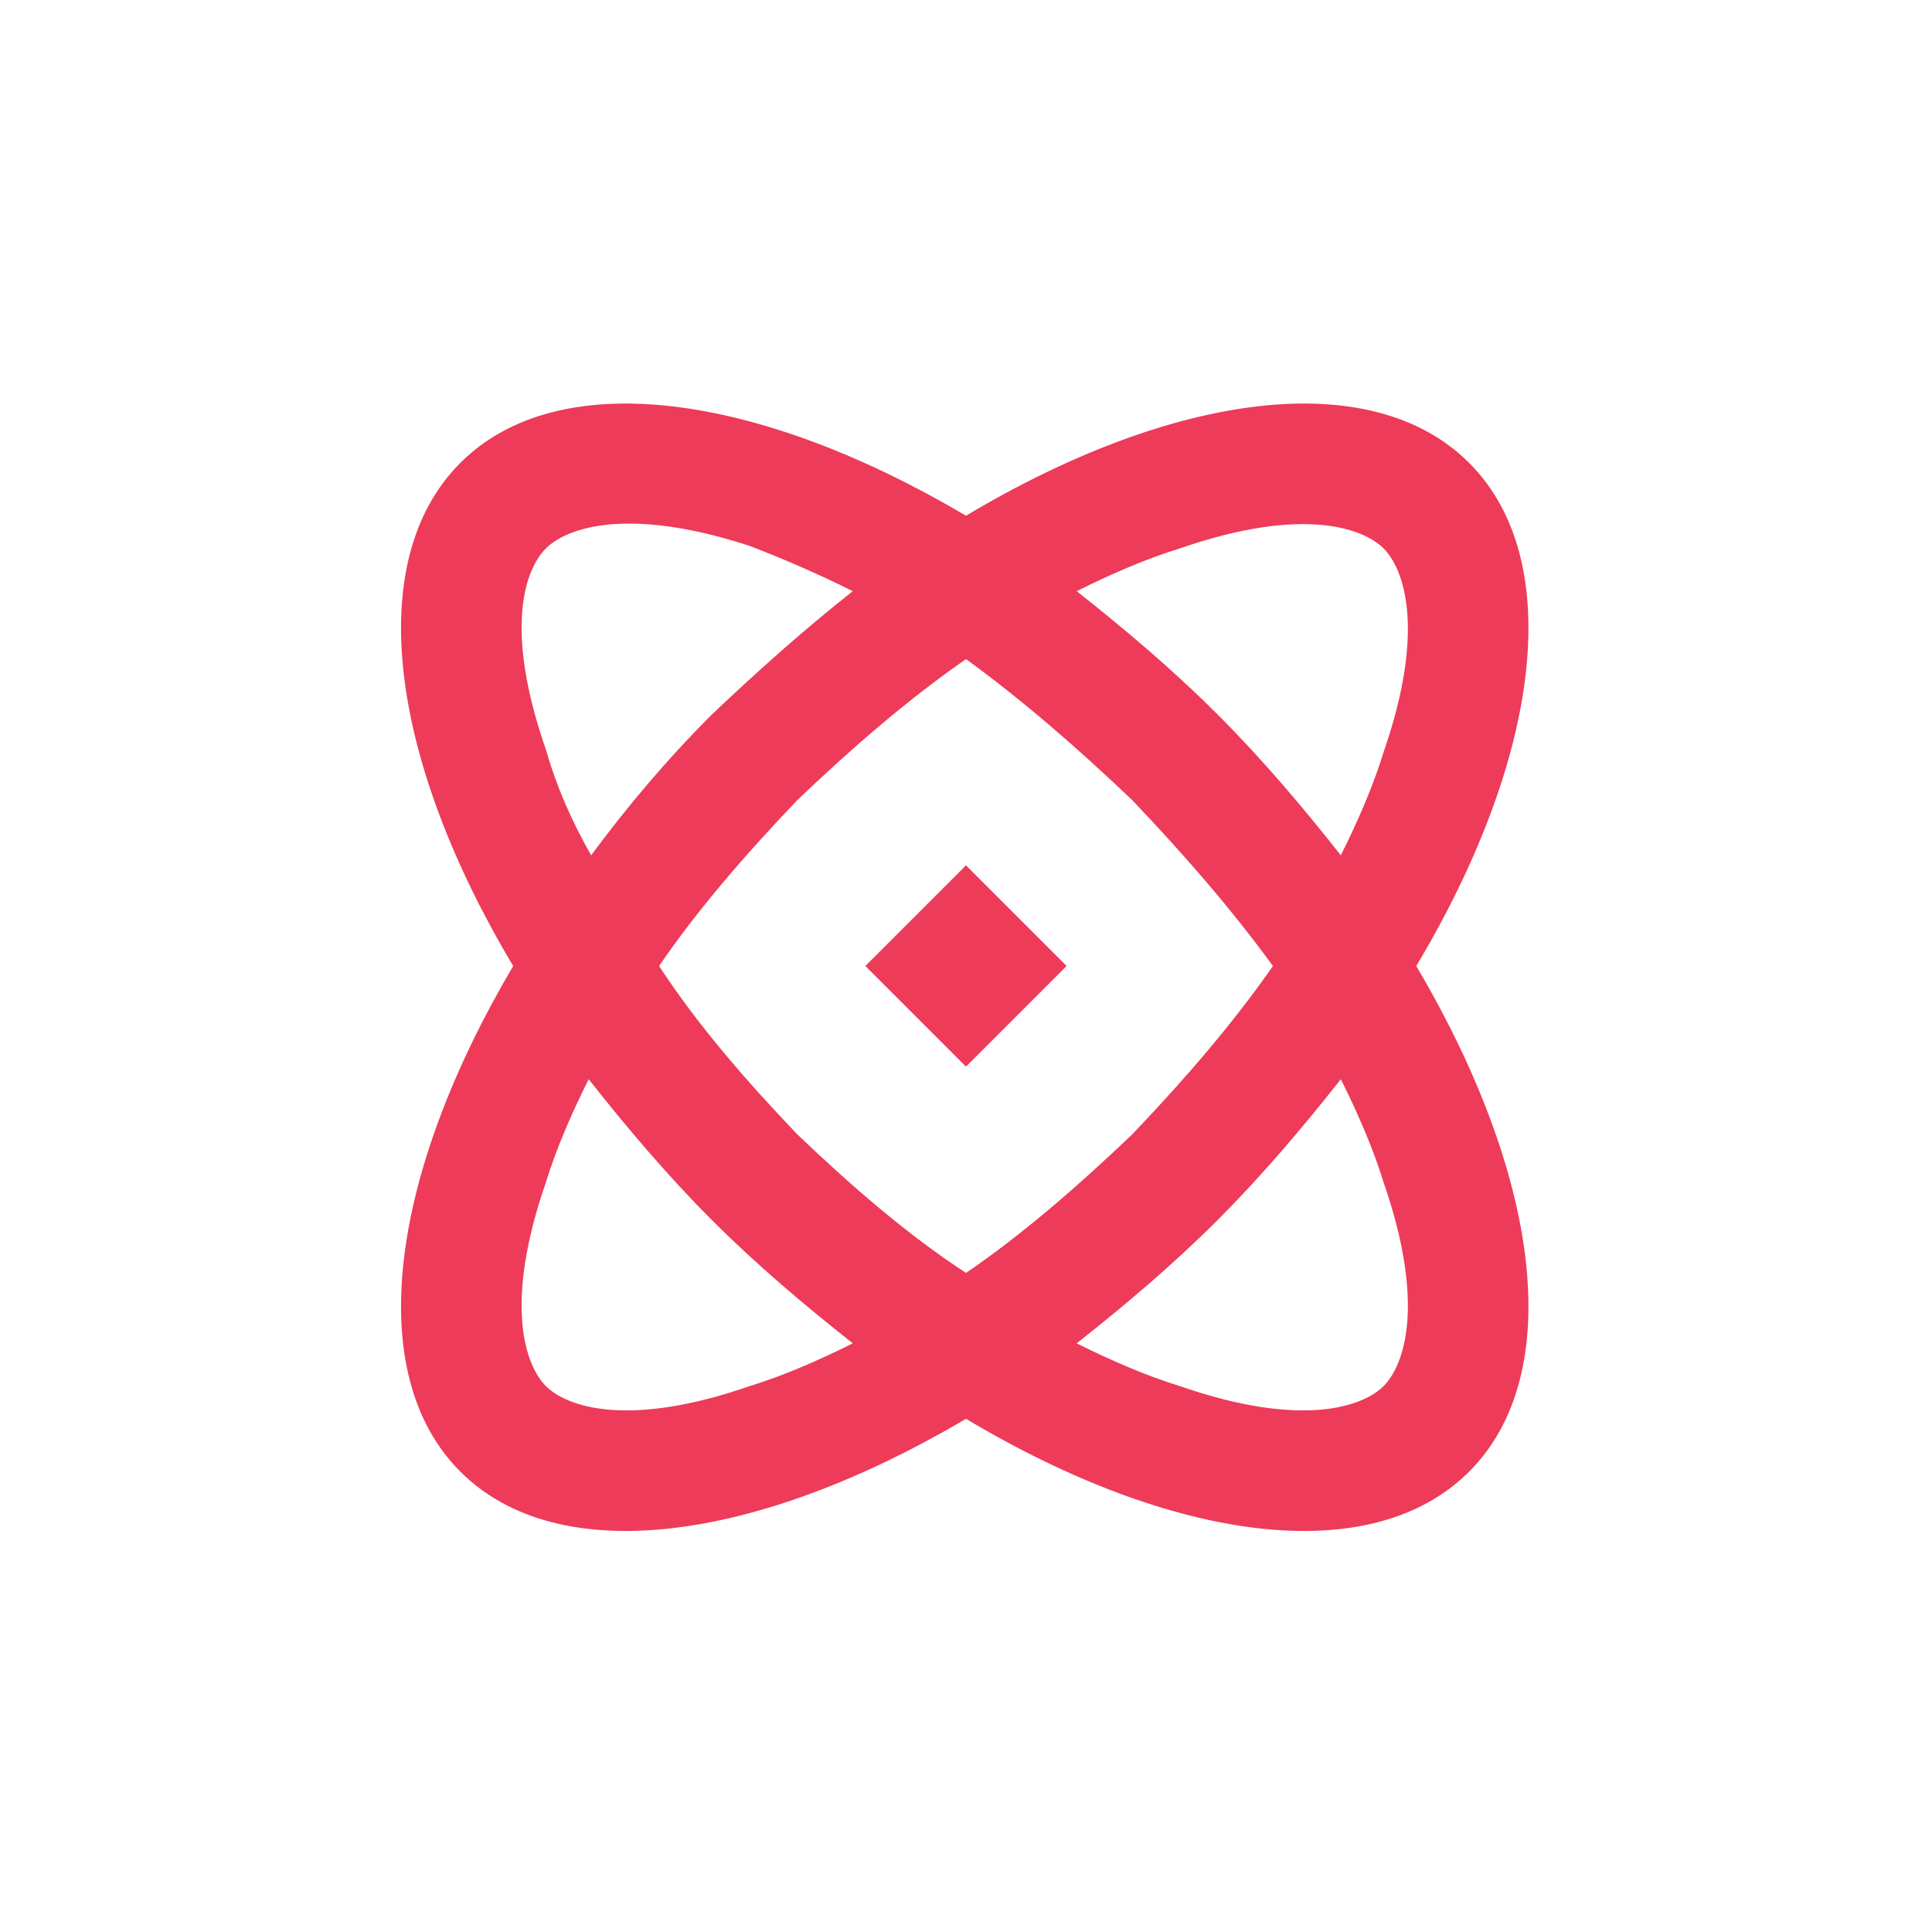 <svg xmlns="http://www.w3.org/2000/svg" width="72" height="72" viewBox="0 0 72 72" fill="none"><path d="M20.344 51.656C21.094 52.406 23.344 53.25 27.938 51.656C29.156 51.281 30.469 50.719 31.781 50.062C30 48.656 28.219 47.156 26.531 45.469C24.844 43.781 23.344 42 21.938 40.219C21.281 41.531 20.719 42.844 20.344 44.062C18.75 48.656 19.594 50.906 20.344 51.656ZM19.125 36C14.531 28.312 13.5 20.906 17.156 17.25C20.812 13.594 28.219 14.625 36 19.219C43.688 14.625 51.094 13.594 54.75 17.25C58.406 20.906 57.375 28.312 52.781 36C57.375 43.781 58.406 51.188 54.75 54.844C51.094 58.5 43.688 57.469 36 52.875C28.219 57.469 20.812 58.5 17.156 54.844C13.5 51.188 14.531 43.781 19.125 36ZM22.031 31.875C23.344 30.094 24.844 28.312 26.531 26.625C28.312 24.938 30 23.438 31.781 22.031C30.469 21.375 29.156 20.812 27.938 20.344C23.344 18.844 21.094 19.688 20.344 20.438C19.594 21.188 18.75 23.344 20.344 27.938C20.719 29.25 21.281 30.562 22.031 31.875ZM36 24.562C33.844 26.062 31.781 27.844 29.719 29.812C27.75 31.875 25.969 33.938 24.562 36C25.969 38.156 27.75 40.219 29.719 42.281C31.781 44.25 33.844 46.031 36 47.438C38.062 46.031 40.125 44.25 42.188 42.281C44.156 40.219 45.938 38.156 47.438 36C45.938 33.938 44.156 31.875 42.188 29.812C40.125 27.844 38.062 26.062 36 24.562ZM49.969 31.875C50.625 30.562 51.188 29.25 51.562 28.031C53.156 23.438 52.312 21.188 51.562 20.438C50.812 19.688 48.562 18.844 43.969 20.438C42.75 20.812 41.438 21.375 40.125 22.031C41.906 23.438 43.688 24.938 45.375 26.625C47.062 28.312 48.562 30.094 49.969 31.875ZM49.969 40.219C48.562 42 47.062 43.781 45.375 45.469C43.688 47.156 41.906 48.656 40.125 50.062C41.438 50.719 42.75 51.281 43.969 51.656C48.562 53.25 50.812 52.406 51.562 51.656C52.312 50.906 53.156 48.656 51.562 44.062C51.188 42.844 50.625 41.531 49.969 40.219ZM36 39.75L32.25 36L36 32.25L39.75 36L36 39.75Z" fill="#ED3B59"></path></svg>